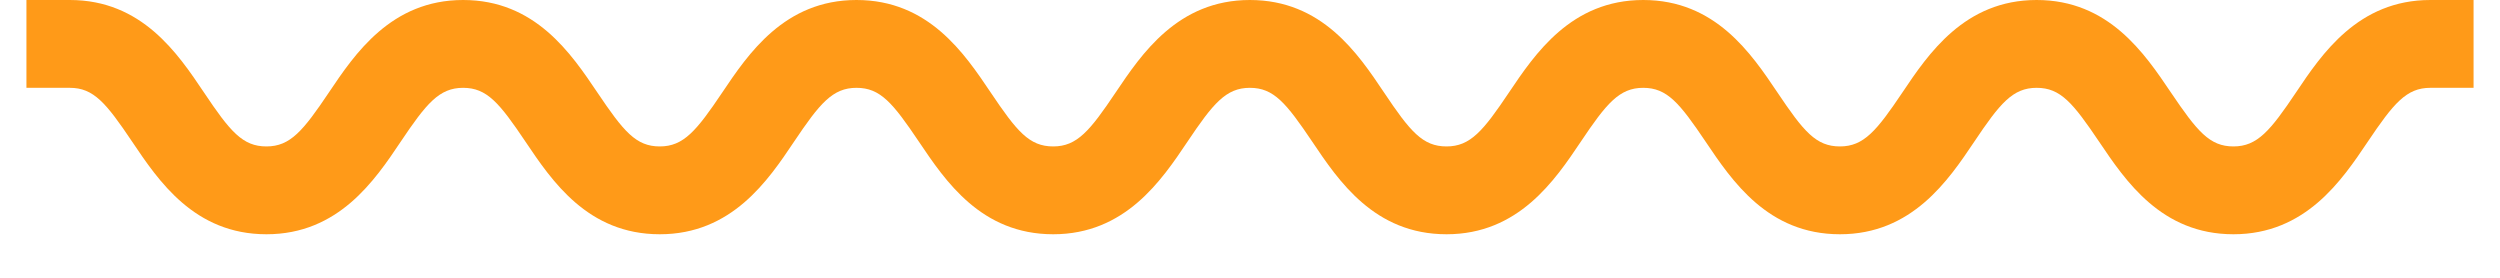 <svg width="54" height="6" viewBox="0 0 54 6" fill="none" xmlns="http://www.w3.org/2000/svg">
<path d="M48.242 5.06C46.685 5.06 45.911 3.906 45.343 3.064C44.775 2.222 44.508 1.897 43.991 1.897C43.474 1.897 43.198 2.234 42.642 3.064C42.085 3.894 41.3 5.06 39.742 5.06C38.185 5.06 37.411 3.906 36.844 3.064C36.277 2.222 36.009 1.897 35.493 1.897C34.978 1.897 34.699 2.234 34.143 3.064C33.586 3.894 32.802 5.06 31.245 5.06C29.687 5.06 28.913 3.906 28.347 3.064C27.78 2.222 27.513 1.897 26.997 1.897C26.482 1.897 26.203 2.234 25.647 3.064C25.09 3.894 24.306 5.06 22.749 5.06C21.191 5.06 20.418 3.906 19.851 3.064C19.284 2.222 19.016 1.897 18.5 1.897C17.984 1.897 17.706 2.234 17.149 3.064C16.593 3.894 15.809 5.06 14.251 5.06C12.694 5.06 11.92 3.906 11.353 3.064C10.787 2.222 10.518 1.897 10.003 1.897C9.487 1.897 9.21 2.234 8.653 3.064C8.097 3.894 7.313 5.06 5.755 5.06C4.198 5.06 3.424 3.906 2.857 3.064C2.291 2.222 2.022 1.897 1.508 1.897H0.571V0H1.508C3.064 0 3.839 1.153 4.405 1.996C4.97 2.84 5.24 3.163 5.755 3.163C6.271 3.163 6.548 2.825 7.105 1.996C7.661 1.168 8.447 0 10.003 0C11.559 0 12.334 1.153 12.902 1.996C13.47 2.84 13.737 3.163 14.251 3.163C14.766 3.163 15.045 2.825 15.602 1.996C16.159 1.168 16.942 0 18.5 0C20.058 0 20.831 1.153 21.398 1.996C21.965 2.84 22.233 3.163 22.749 3.163C23.265 3.163 23.543 2.825 24.099 1.996C24.656 1.168 25.44 0 26.997 0C28.555 0 29.329 1.153 29.894 1.996C30.459 2.84 30.729 3.163 31.245 3.163C31.761 3.163 32.039 2.825 32.595 1.996C33.152 1.168 33.936 0 35.493 0C37.051 0 37.825 1.153 38.392 1.996C38.958 2.84 39.226 3.163 39.742 3.163C40.258 3.163 40.536 2.825 41.093 1.996C41.649 1.168 42.433 0 43.991 0C45.548 0 46.322 1.153 46.89 1.995C47.459 2.837 47.727 3.163 48.242 3.163C48.758 3.163 49.038 2.825 49.595 1.995C50.151 1.165 50.937 0 52.494 0H53.429V1.897H52.494C51.977 1.897 51.7 2.234 51.142 3.064C50.584 3.894 49.8 5.06 48.242 5.06Z" fill="#FF9A18"/>
</svg>
